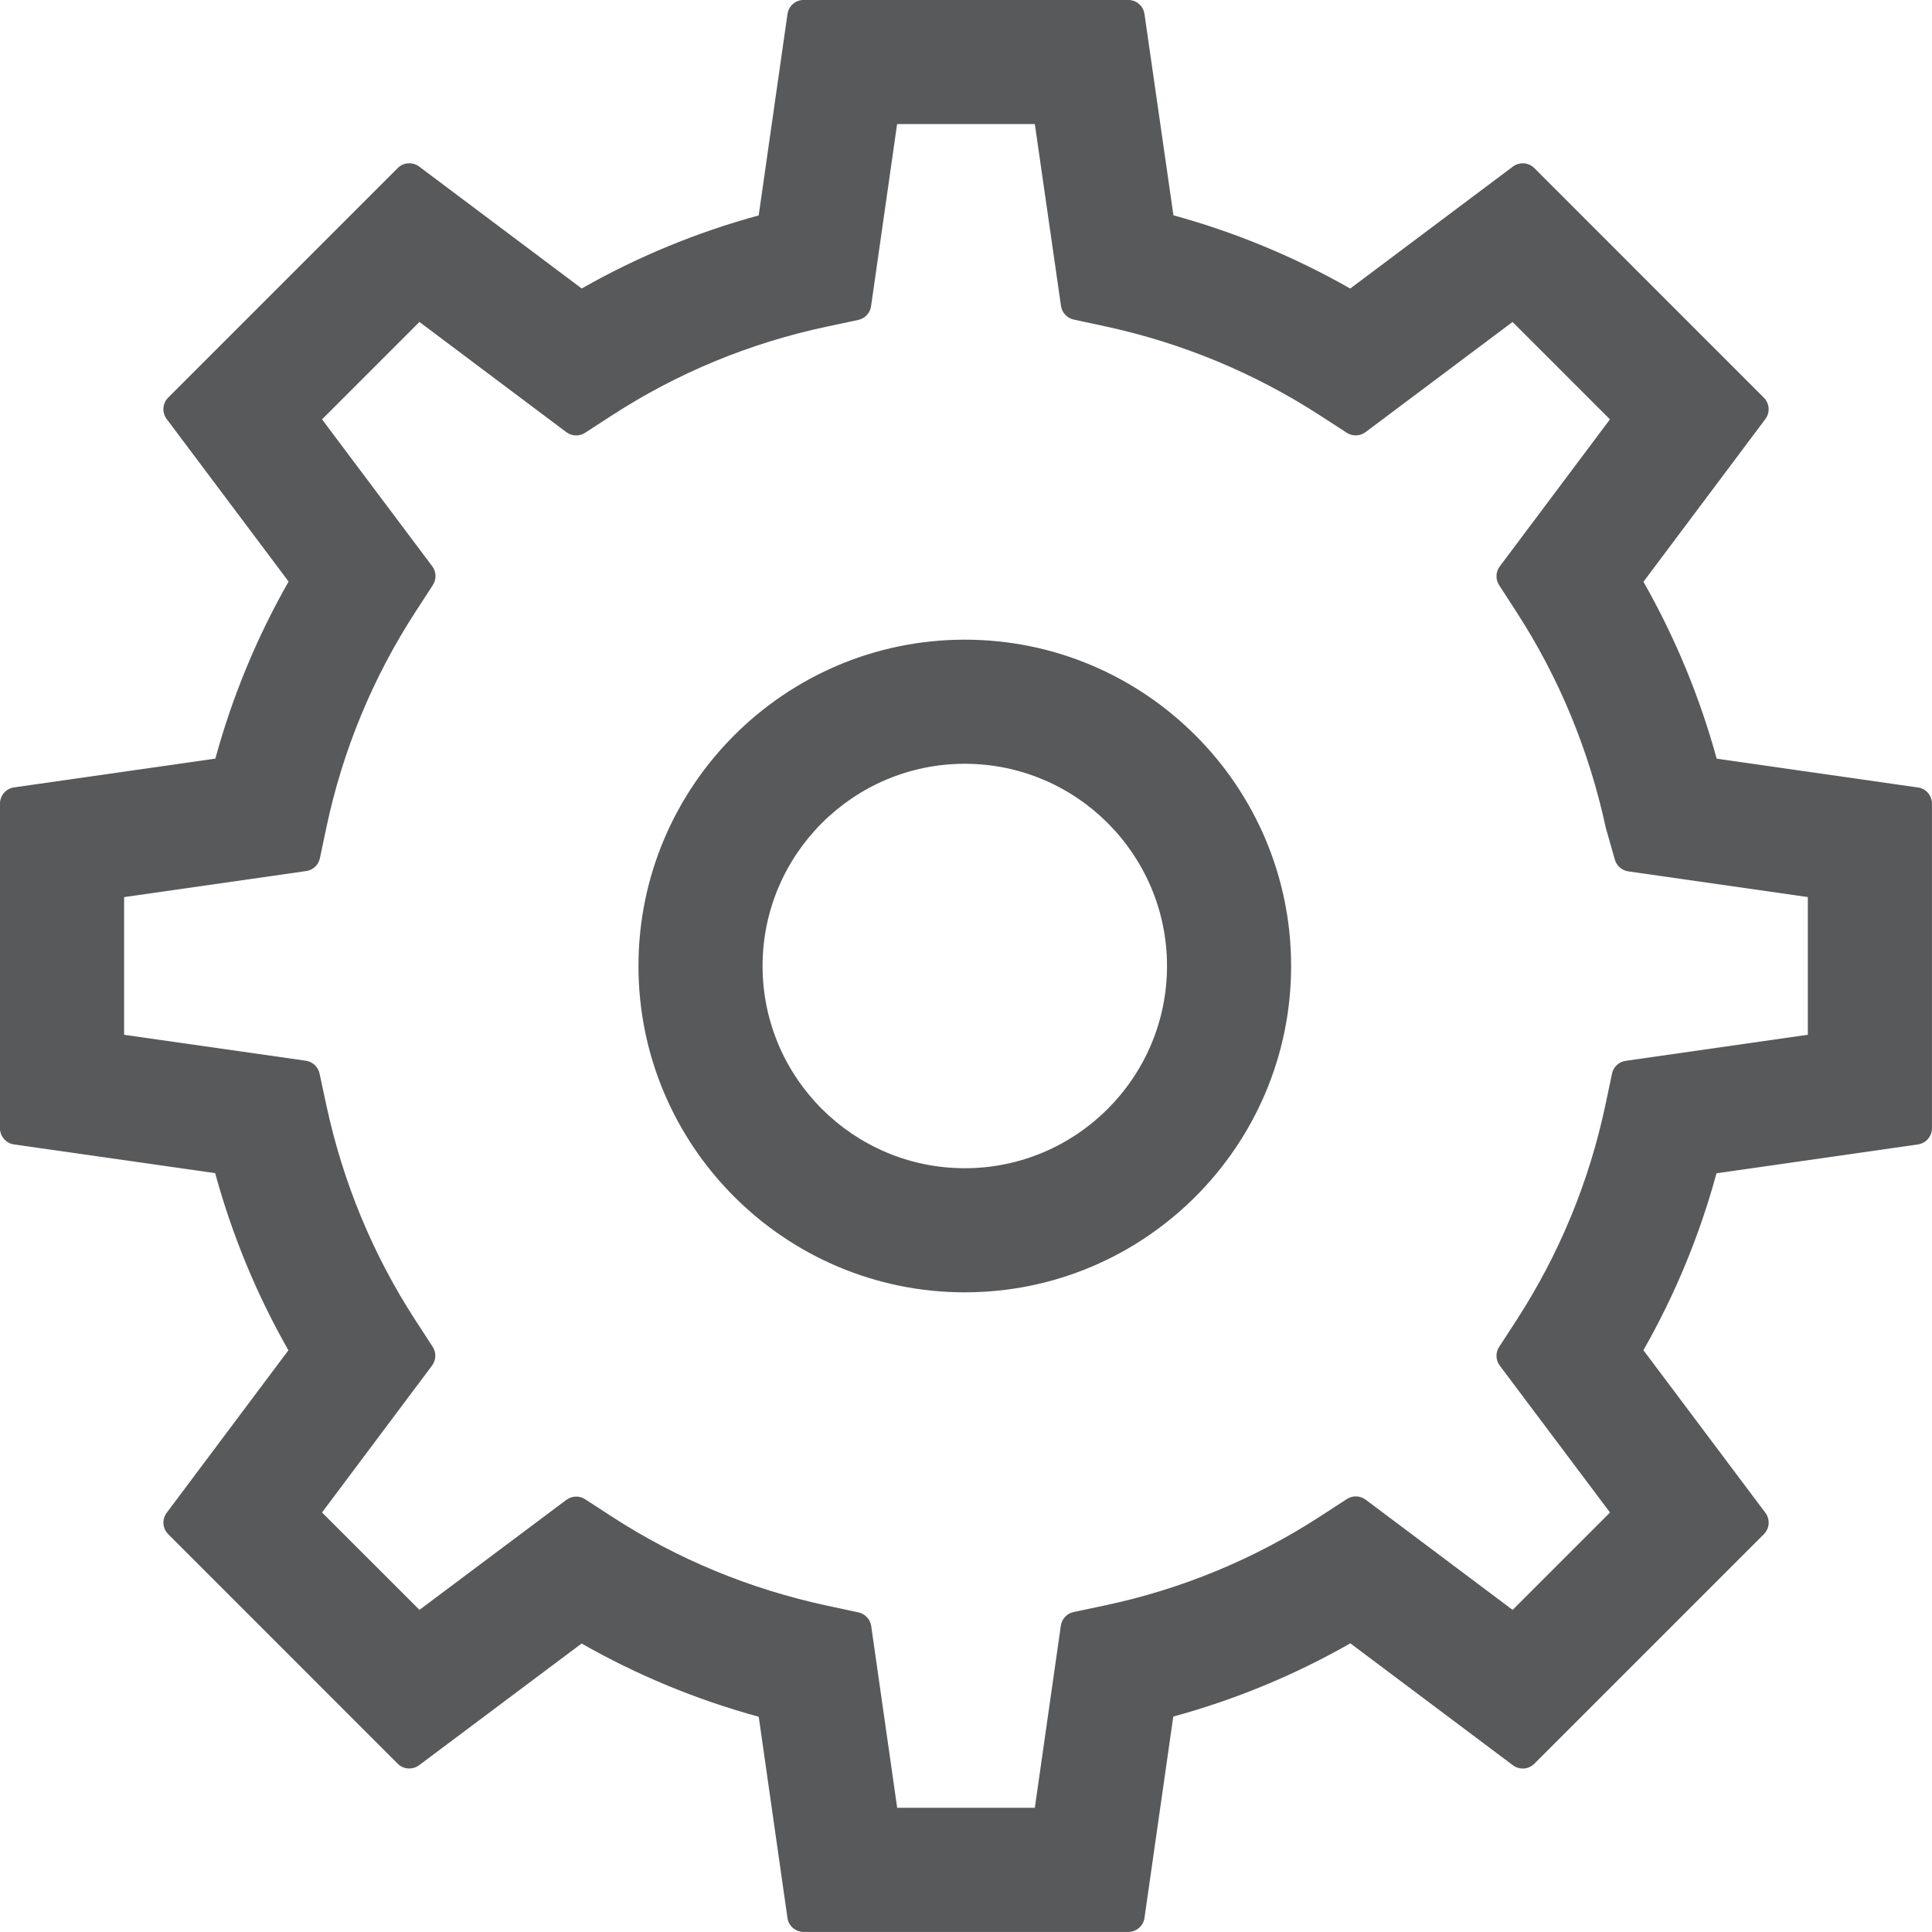 <?xml version="1.0" encoding="UTF-8"?>
<svg xmlns="http://www.w3.org/2000/svg" id="Layer_1" version="1.1" viewBox="0 0 512 512">
  <defs>
    <style>
      .st0 {
        fill: #58595b;
      }
    </style>
  </defs>
  <path class="st0" d="M255.68,169.52c-47.68,0-86.48,38.79-86.48,86.48s38.79,86.48,86.48,86.48,86.48-38.79,86.48-86.48-38.79-86.48-86.48-86.48ZM255.68,309.59c-29.55,0-53.59-24.04-53.59-53.59s24.04-53.59,53.59-53.59,53.59,24.05,53.59,53.59-24.05,53.59-53.59,53.59Z"></path>
  <path class="st0" d="M508.27,208.69l-53.33-7.63c-4.5-16.4-11.03-32.15-19.41-46.88l32.31-43.13c1.29-1.73,1.12-4.14-.41-5.67l-60.82-60.83c-.84-.85-1.95-1.27-3.07-1.27-.91,0-1.83.28-2.6.86l-43.12,32.33c-14.73-8.39-30.46-14.91-46.85-19.41l-7.67-53.34c-.3-2.14-2.14-3.73-4.3-3.73h-86.01c-2.16,0-3.99,1.58-4.3,3.73l-7.63,53.37c-16.41,4.47-32.16,10.97-46.9,19.37l-43.08-32.32c-.78-.59-1.7-.87-2.61-.87-1.12,0-2.23.42-3.07,1.27l-60.83,60.83c-1.53,1.53-1.7,3.95-.4,5.68l32.31,43.07c-8.41,14.75-14.93,30.51-19.41,46.92l-53.35,7.63c-2.14.3-3.73,2.14-3.73,4.3v86.02c0,2.16,1.58,3.99,3.73,4.3l53.3,7.61c4.5,16.47,11.02,32.23,19.41,46.94l-32.26,43.07c-1.29,1.73-1.12,4.14.41,5.67l60.81,60.82c.84.85,1.95,1.27,3.07,1.27.91,0,1.83-.28,2.6-.86l43.07-32.26c14.69,8.38,30.46,14.9,46.94,19.41l7.61,53.3c.3,2.14,2.14,3.73,4.3,3.73h86.02c2.16,0,3.99-1.59,4.3-3.73l7.63-53.35c16.41-4.48,32.17-10.99,46.92-19.41l43.08,32.31c.78.59,1.7.87,2.61.87,1.12,0,2.23-.42,3.07-1.27l60.83-60.83c1.53-1.53,1.7-3.95.4-5.68l-32.32-43.08c8.41-14.75,14.91-30.5,19.37-46.89l53.37-7.64c2.14-.3,3.73-2.14,3.73-4.3v-86.02c0-2.16-1.58-3.99-3.72-4.3ZM427.2,284.55l-1.75,8.27c-4.32,20.4-12.25,39.59-23.56,57.04l-4.6,7.08c-1,1.53-.93,3.51.17,4.97l29.21,38.92-25.81,25.81-38.94-29.21c-.77-.58-1.69-.87-2.61-.87-.82,0-1.65.23-2.37.7l-7.09,4.6c-17.45,11.33-36.65,19.27-57.04,23.59l-8.28,1.75c-1.79.37-3.15,1.83-3.4,3.63l-6.89,48.25h-36.48l-6.88-48.15c-.25-1.8-1.61-3.25-3.39-3.63l-8.25-1.77c-20.55-4.41-39.76-12.36-57.1-23.62l-7.08-4.6c-.72-.47-1.54-.7-2.36-.7-.92,0-1.83.29-2.6.86l-38.94,29.16-25.82-25.81,29.16-38.94c1.09-1.46,1.16-3.44.16-4.97l-4.6-7.08c-11.26-17.34-19.21-36.55-23.61-57.09l-1.77-8.25c-.38-1.77-1.83-3.13-3.63-3.39l-48.16-6.87v-36.49l48.25-6.9c1.8-.25,3.26-1.61,3.63-3.4l1.75-8.27c4.32-20.38,12.26-39.58,23.59-57.04l4.6-7.09c1-1.53.93-3.51-.16-4.97l-29.21-38.94,25.81-25.81,38.92,29.2c.77.58,1.69.87,2.61.87.82,0,1.64-.23,2.36-.69l7.09-4.6c17.44-11.31,36.63-19.23,57.04-23.56l8.28-1.76c1.78-.38,3.14-1.83,3.39-3.63l6.9-48.27h36.5l6.93,48.18c.25,1.8,1.61,3.25,3.39,3.63l8.23,1.77c20.42,4.4,39.61,12.35,57.04,23.64l7.09,4.59c.72.47,1.54.69,2.36.69.92,0,1.84-.29,2.6-.86l38.96-29.2,25.81,25.81-29.2,38.97c-1.09,1.46-1.16,3.44-.17,4.96l4.58,7.08c11.28,17.42,19.24,36.61,23.71,57.31l2.38,8.36c.47,1.65,1.87,2.87,3.56,3.11l47.58,6.81v36.49l-48.27,6.91c-1.8.25-3.26,1.61-3.63,3.4Z"></path>
</svg>
